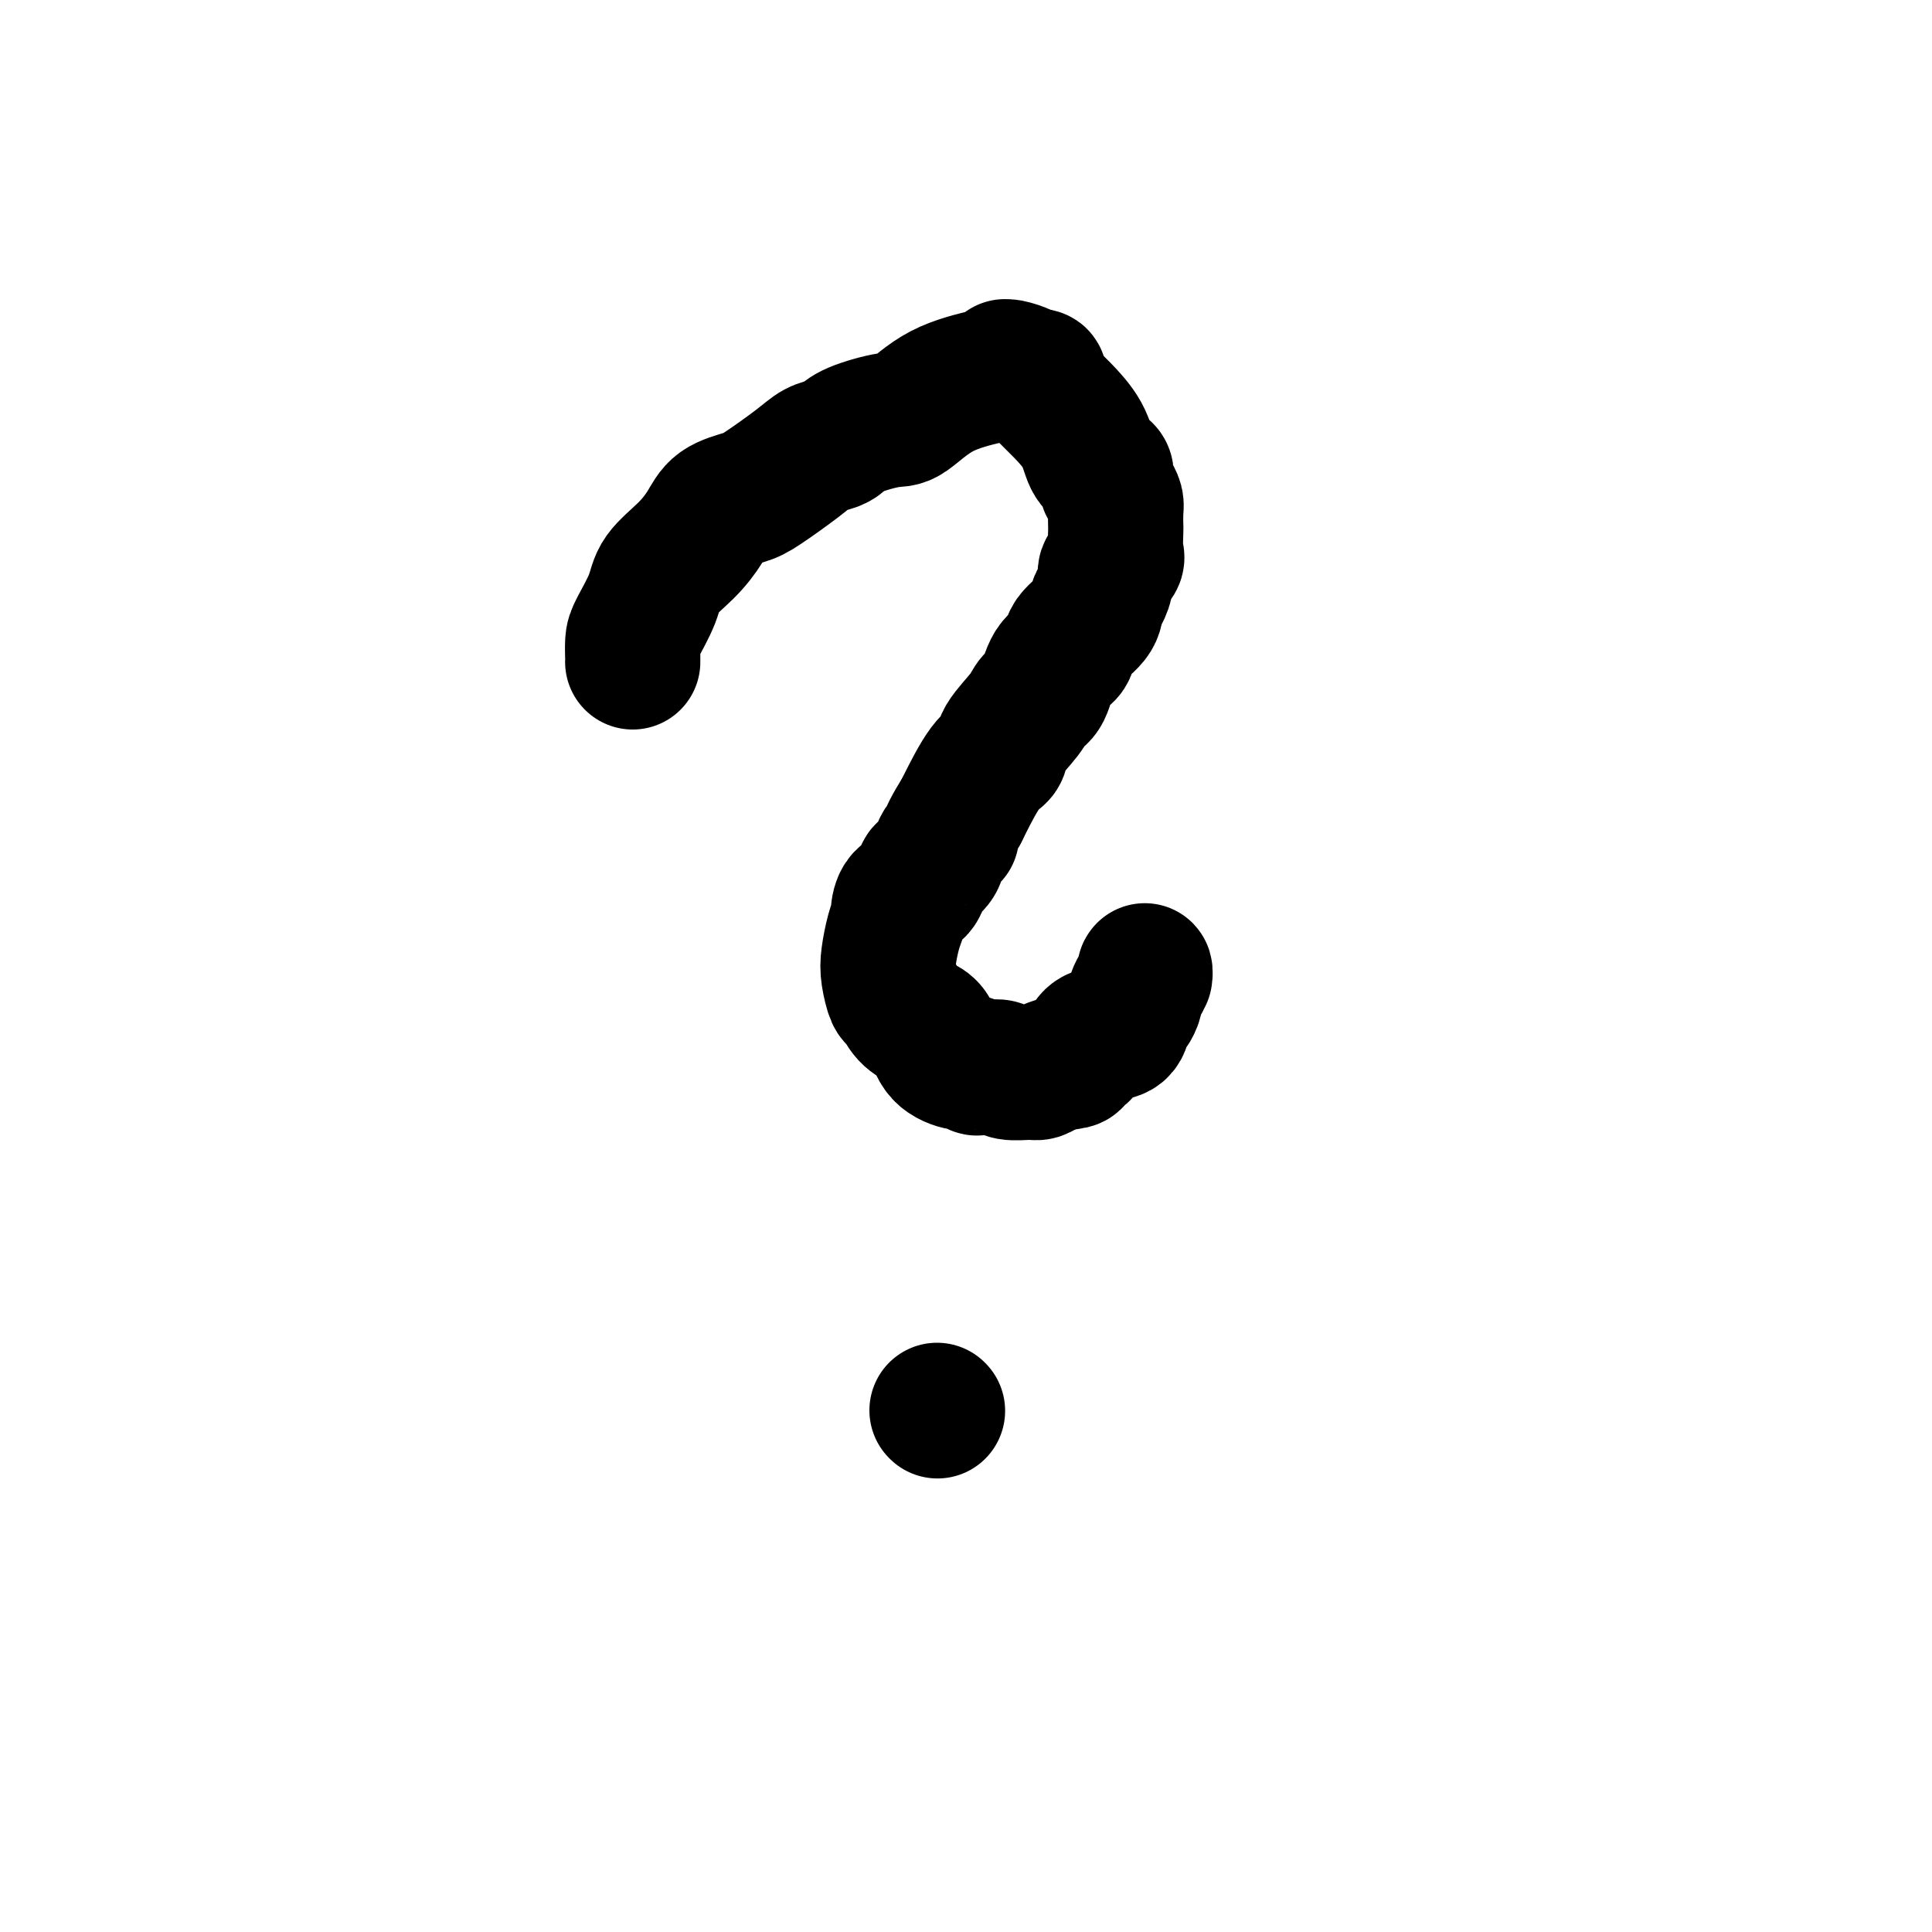 <svg viewBox='0 0 400 400' version='1.1' xmlns='http://www.w3.org/2000/svg' xmlns:xlink='http://www.w3.org/1999/xlink'><g fill='none' stroke='#000000' stroke-width='28' stroke-linecap='round' stroke-linejoin='round'><path d='M131,137c-0.002,0.036 -0.004,0.072 0,0c0.004,-0.072 0.015,-0.251 0,-1c-0.015,-0.749 -0.055,-2.068 0,-3c0.055,-0.932 0.206,-1.477 1,-3c0.794,-1.523 2.230,-4.025 3,-6c0.770,-1.975 0.874,-3.422 2,-5c1.126,-1.578 3.273,-3.288 5,-5c1.727,-1.712 3.032,-3.427 4,-5c0.968,-1.573 1.599,-3.002 3,-4c1.401,-0.998 3.572,-1.563 5,-2c1.428,-0.437 2.112,-0.746 4,-2c1.888,-1.254 4.980,-3.452 7,-5c2.020,-1.548 2.967,-2.447 4,-3c1.033,-0.553 2.150,-0.761 3,-1c0.850,-0.239 1.433,-0.511 2,-1c0.567,-0.489 1.118,-1.196 3,-2c1.882,-0.804 5.096,-1.707 7,-2c1.904,-0.293 2.500,0.023 4,-1c1.500,-1.023 3.904,-3.384 7,-5c3.096,-1.616 6.883,-2.486 9,-3c2.117,-0.514 2.564,-0.671 3,-1c0.436,-0.329 0.863,-0.831 1,-1c0.137,-0.169 -0.015,-0.004 0,0c0.015,0.004 0.196,-0.153 1,0c0.804,0.153 2.230,0.615 3,1c0.770,0.385 0.885,0.692 1,1'/><path d='M213,78c3.149,-0.387 2.023,0.144 2,1c-0.023,0.856 1.058,2.036 2,3c0.942,0.964 1.745,1.710 3,3c1.255,1.290 2.963,3.122 4,5c1.037,1.878 1.405,3.801 2,5c0.595,1.199 1.417,1.672 2,2c0.583,0.328 0.927,0.509 1,1c0.073,0.491 -0.124,1.292 0,2c0.124,0.708 0.569,1.325 1,2c0.431,0.675 0.847,1.410 1,2c0.153,0.590 0.043,1.036 0,2c-0.043,0.964 -0.019,2.447 0,3c0.019,0.553 0.034,0.178 0,1c-0.034,0.822 -0.117,2.843 0,4c0.117,1.157 0.434,1.450 0,2c-0.434,0.550 -1.619,1.357 -2,2c-0.381,0.643 0.041,1.123 0,2c-0.041,0.877 -0.544,2.150 -1,3c-0.456,0.850 -0.864,1.278 -1,2c-0.136,0.722 0.000,1.738 -1,3c-1.000,1.262 -3.136,2.771 -4,4c-0.864,1.229 -0.456,2.179 -1,3c-0.544,0.821 -2.041,1.515 -3,3c-0.959,1.485 -1.379,3.763 -2,5c-0.621,1.237 -1.442,1.432 -2,2c-0.558,0.568 -0.853,1.507 -2,3c-1.147,1.493 -3.144,3.538 -4,5c-0.856,1.462 -0.570,2.340 -1,3c-0.430,0.660 -1.577,1.101 -3,3c-1.423,1.899 -3.121,5.257 -4,7c-0.879,1.743 -0.940,1.872 -1,2'/><path d='M199,168c-4.517,7.240 -2.310,5.338 -2,5c0.310,-0.338 -1.277,0.886 -2,2c-0.723,1.114 -0.582,2.117 -1,3c-0.418,0.883 -1.394,1.645 -2,2c-0.606,0.355 -0.841,0.304 -1,1c-0.159,0.696 -0.242,2.141 -1,3c-0.758,0.859 -2.193,1.132 -3,2c-0.807,0.868 -0.988,2.331 -1,3c-0.012,0.669 0.143,0.544 0,1c-0.143,0.456 -0.586,1.493 -1,3c-0.414,1.507 -0.800,3.485 -1,5c-0.200,1.515 -0.216,2.566 0,4c0.216,1.434 0.663,3.250 1,4c0.337,0.750 0.564,0.435 1,1c0.436,0.565 1.083,2.012 2,3c0.917,0.988 2.105,1.518 3,2c0.895,0.482 1.497,0.918 2,2c0.503,1.082 0.908,2.812 2,4c1.092,1.188 2.870,1.835 4,2c1.130,0.165 1.611,-0.152 2,0c0.389,0.152 0.685,0.772 1,1c0.315,0.228 0.649,0.065 1,0c0.351,-0.065 0.720,-0.032 1,0c0.280,0.032 0.470,0.062 1,0c0.530,-0.062 1.401,-0.216 2,0c0.599,0.216 0.926,0.801 2,1c1.074,0.199 2.896,0.012 4,0c1.104,-0.012 1.489,0.151 2,0c0.511,-0.151 1.146,-0.614 2,-1c0.854,-0.386 1.927,-0.693 3,-1'/><path d='M220,220c3.603,-0.211 2.111,-0.737 2,-1c-0.111,-0.263 1.161,-0.263 2,-1c0.839,-0.737 1.247,-2.210 2,-3c0.753,-0.790 1.852,-0.898 3,-1c1.148,-0.102 2.345,-0.197 3,-1c0.655,-0.803 0.767,-2.312 1,-3c0.233,-0.688 0.588,-0.555 1,-1c0.412,-0.445 0.881,-1.469 1,-2c0.119,-0.531 -0.112,-0.569 0,-1c0.112,-0.431 0.566,-1.254 1,-2c0.434,-0.746 0.848,-1.417 1,-2c0.152,-0.583 0.041,-1.080 0,-1c-0.041,0.080 -0.012,0.737 0,1c0.012,0.263 0.006,0.131 0,0'/><path d='M194,292c0.000,0.000 0.100,0.100 0.1,0.1'/></g>
</svg>
